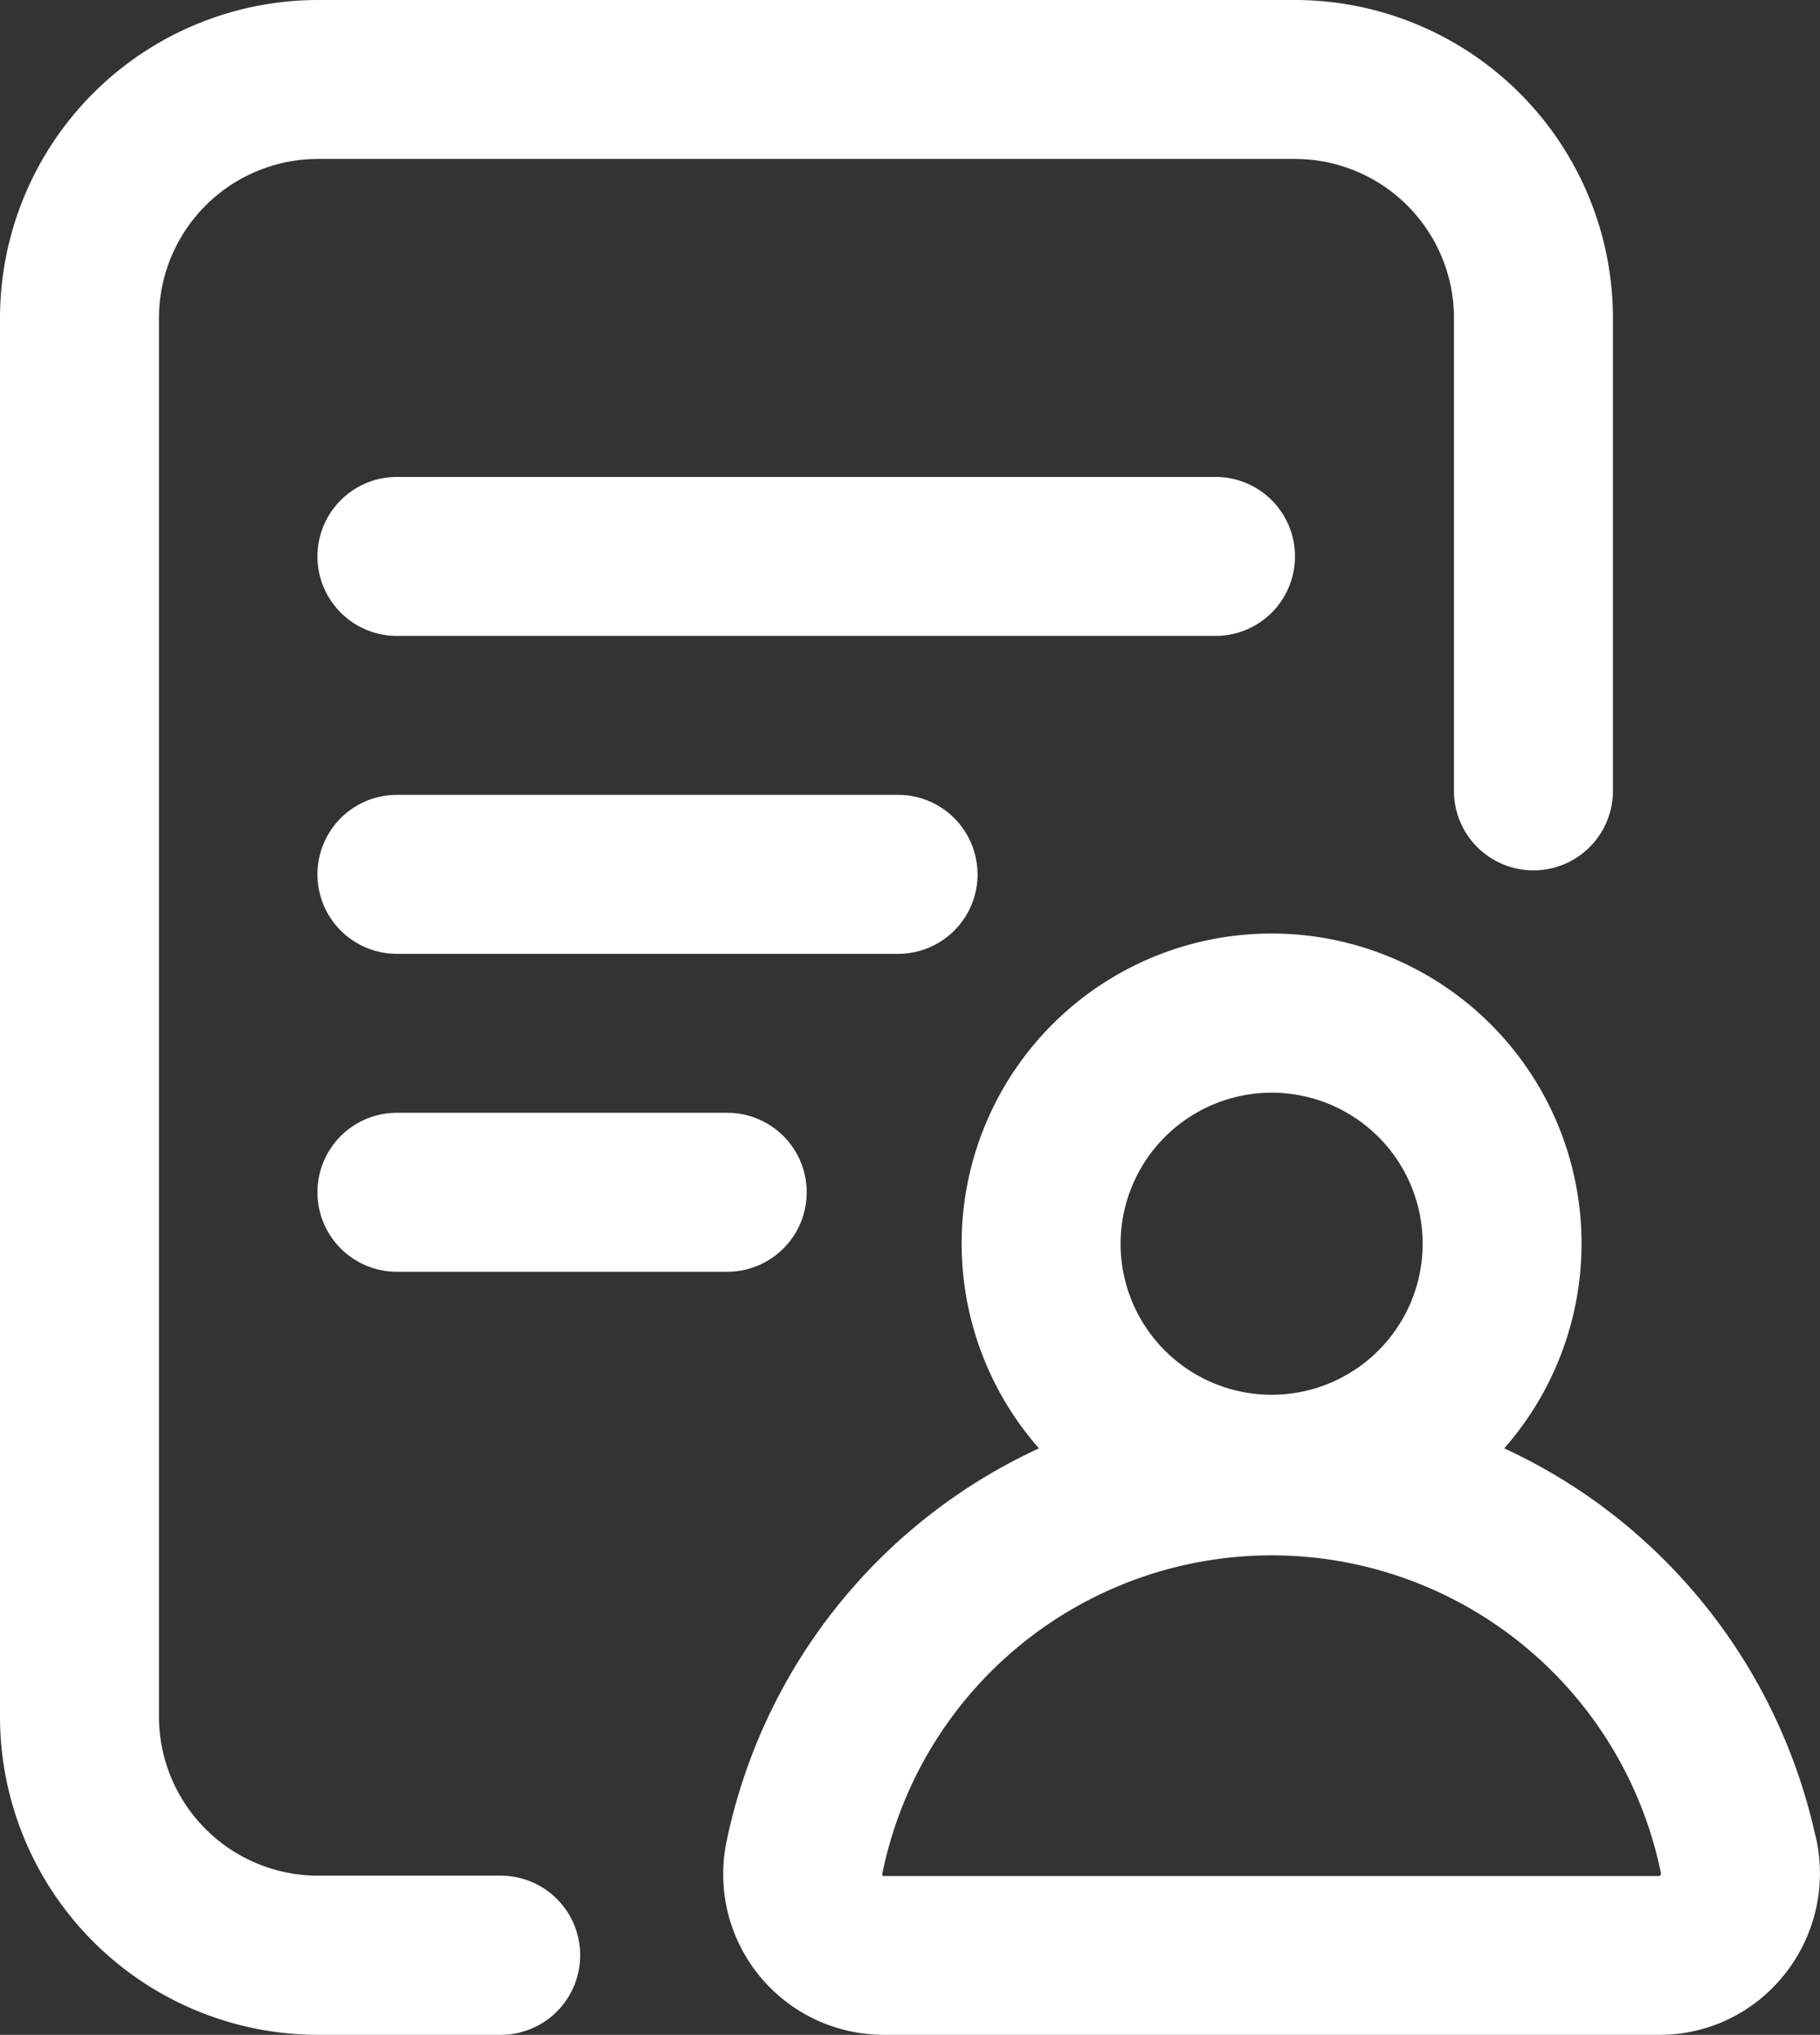 <svg xmlns="http://www.w3.org/2000/svg" width="31.151" height="34.824" viewBox="0 0 31.151 34.824">
  <rect x="0" y="0" width="31.151" height="34.824" fill="#333333" stroke="none"/>
  <path id="form" d="M9.93,33.464a1.36,1.36,0,0,1-1.36,1.36H5.441A5.447,5.447,0,0,1,0,29.383V5.441A5.447,5.447,0,0,1,5.441,0H22.166a5.447,5.447,0,0,1,5.441,5.441v8.094a1.36,1.36,0,0,1-2.721,0V5.441a2.724,2.724,0,0,0-2.721-2.721H5.441A2.724,2.724,0,0,0,2.721,5.441V29.383A2.724,2.724,0,0,0,5.441,32.1H8.57A1.36,1.36,0,0,1,9.93,33.464ZM22.165,9.522a1.36,1.36,0,0,0-1.36-1.36H6.794a1.36,1.36,0,1,0,0,2.721H20.805A1.36,1.36,0,0,0,22.165,9.522Zm-5.434,5.441a1.36,1.36,0,0,0-1.36-1.36H6.794a1.36,1.36,0,0,0,0,2.721h8.578A1.36,1.36,0,0,0,16.732,14.963ZM6.794,19.044a1.36,1.36,0,1,0,0,2.721h5.653a1.36,1.36,0,1,0,0-2.721ZM30.526,33.812a2.723,2.723,0,0,1-2.119,1.012H15.123a2.749,2.749,0,0,1-2.686-3.315,9.539,9.539,0,0,1,5.346-6.722,5.305,5.305,0,1,1,7.963,0,9.479,9.479,0,0,1,2.069,1.3,9.587,9.587,0,0,1,3.25,5.3c.011.036.02.072.027.109A2.772,2.772,0,0,1,30.526,33.812ZM19.18,21.286A2.585,2.585,0,1,0,21.765,18.7,2.588,2.588,0,0,0,19.18,21.286ZM28.43,32.065v0a6.8,6.8,0,0,0-13.328,0,.035.035,0,0,0,.015.041H28.407A.065.065,0,0,0,28.43,32.065Zm0,0" fill="#fff"/>
</svg>

